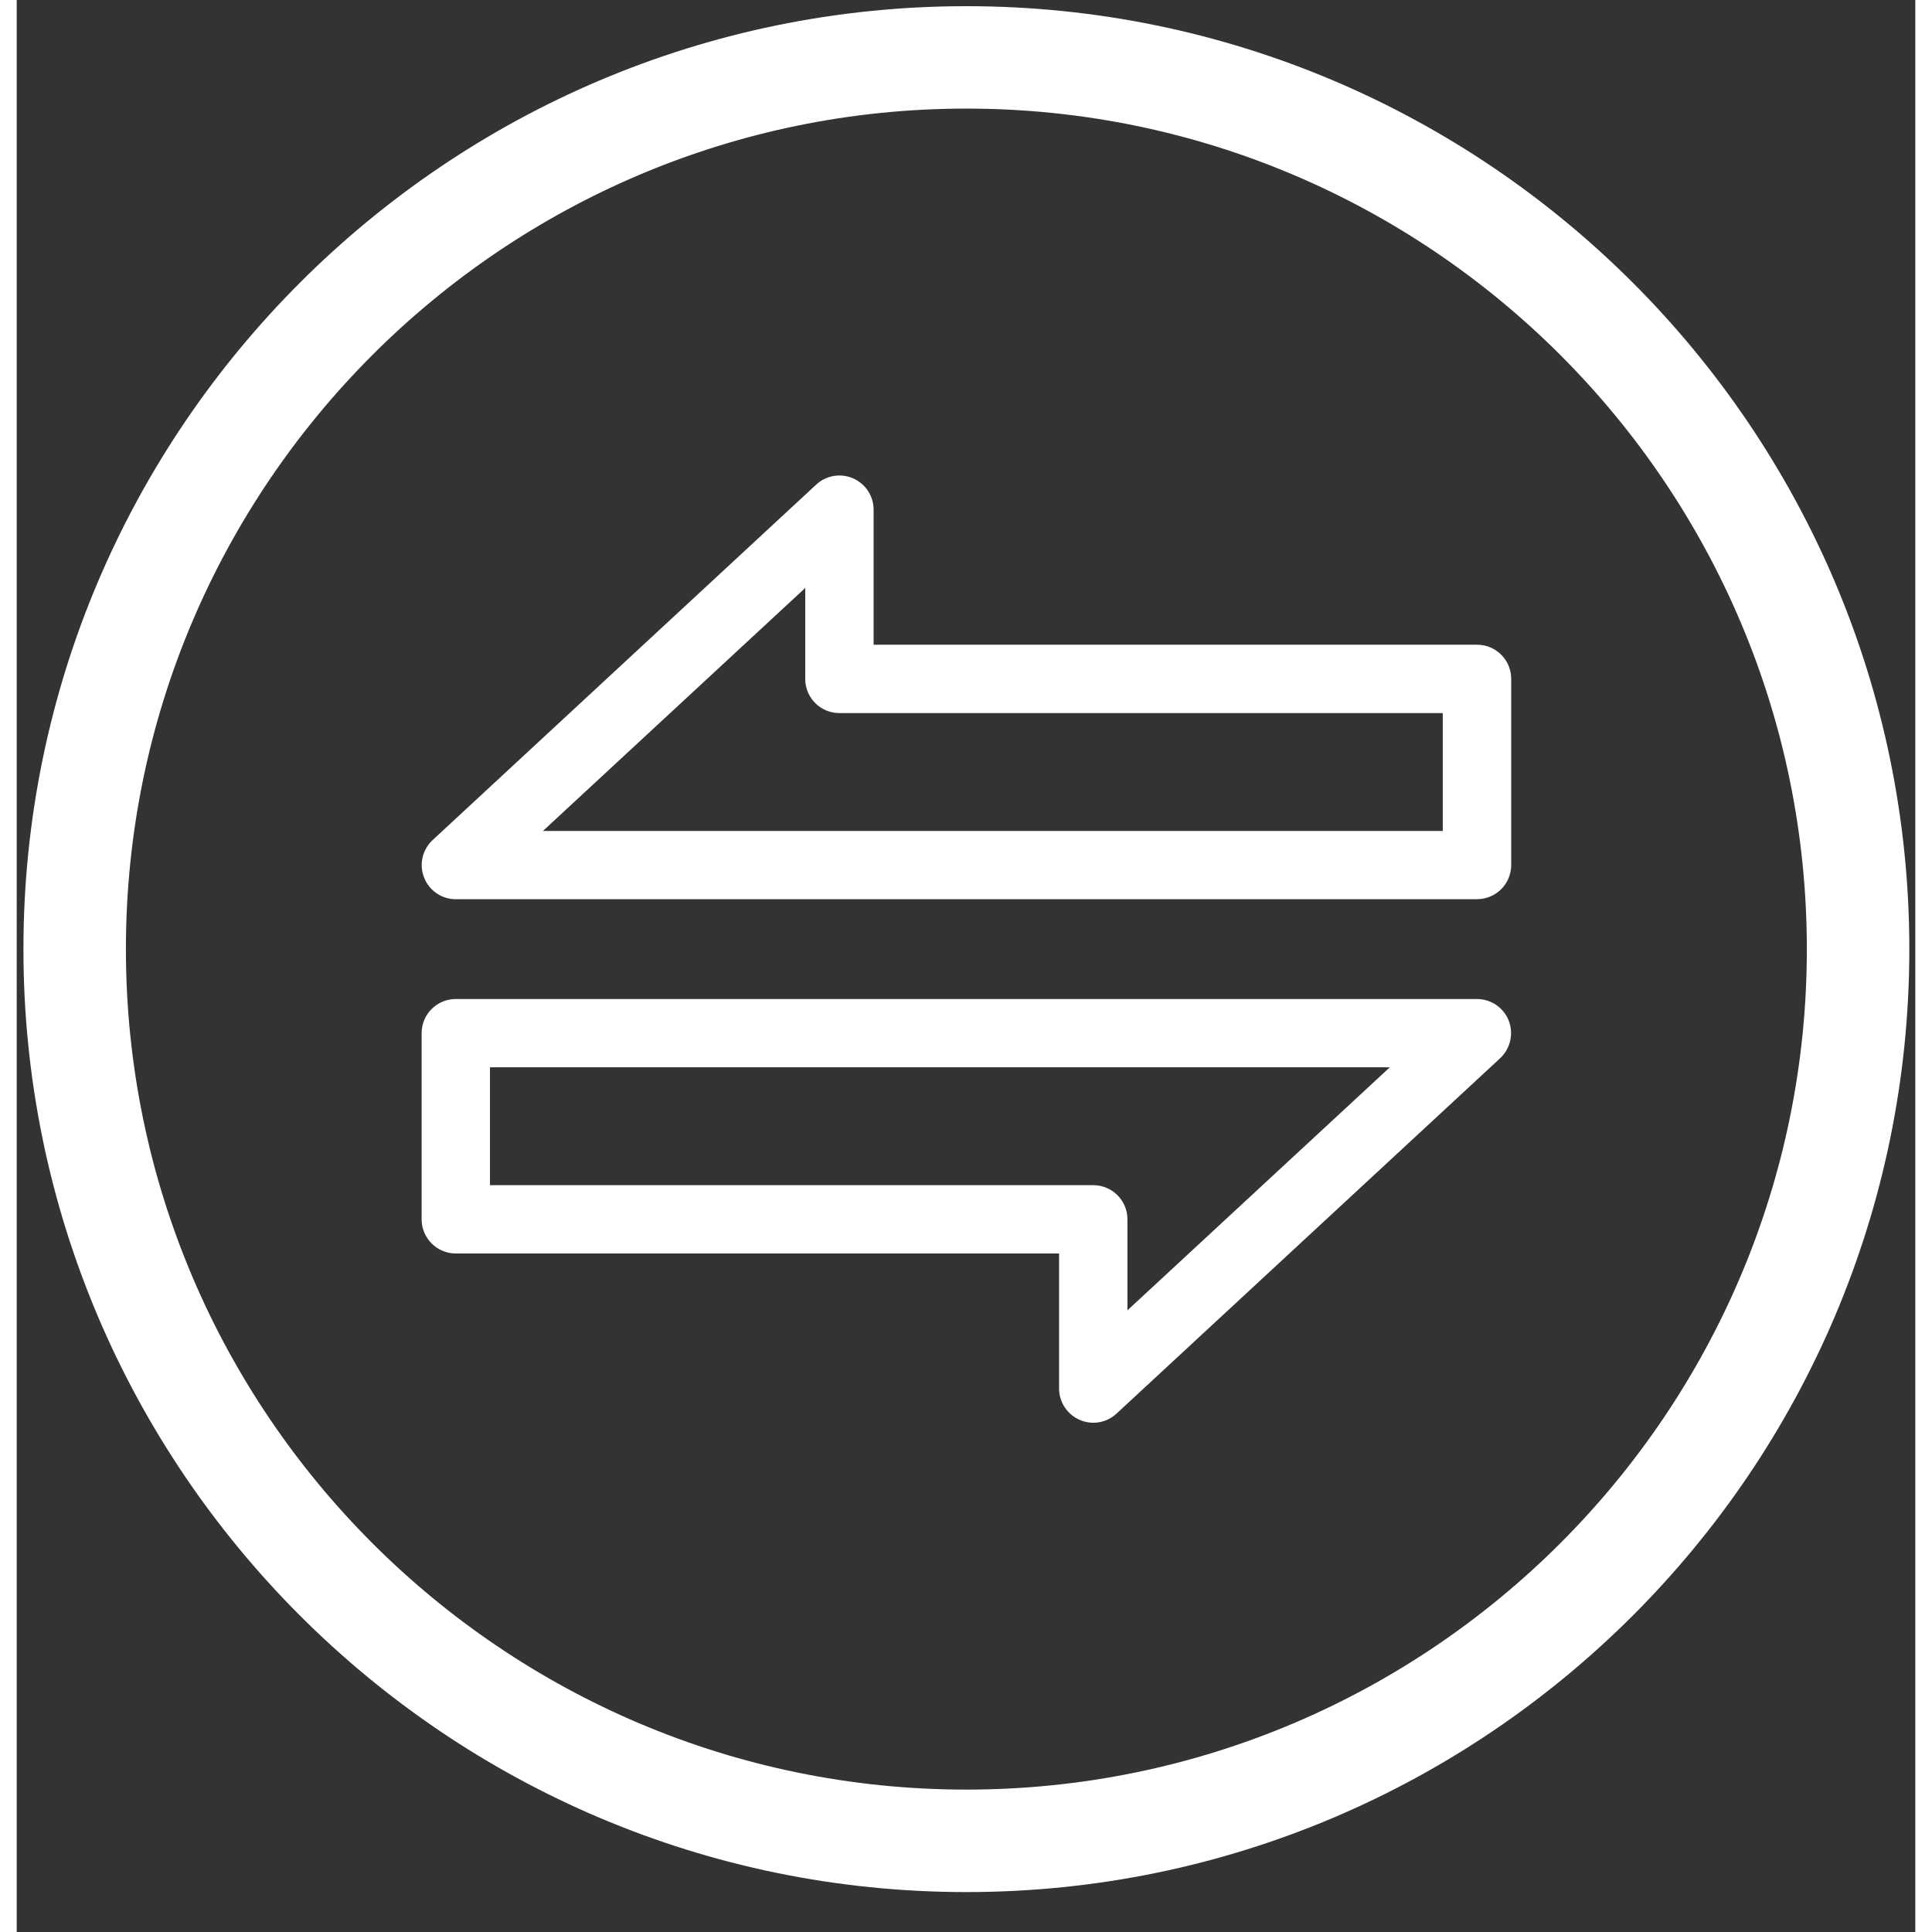 <svg xmlns="http://www.w3.org/2000/svg" xmlns:xlink="http://www.w3.org/1999/xlink" width="600" viewBox="0 0 450 457.92" height="600" preserveAspectRatio="xMidYMid meet"><rect x="0" y="0" width="450" height="457.92" fill="#333333" stroke="none"/><path fill="#ffffff" d="M 225.09 25.738 C 115.238 25.738 25.883 115.109 25.883 224.961 C 25.883 334.809 115.238 424.168 225.09 424.168 C 334.938 424.168 424.297 334.797 424.297 224.961 C 424.297 115.125 334.938 25.738 225.09 25.738 M 225.09 448.457 C 101.863 448.457 1.594 348.188 1.594 224.961 C 1.594 101.734 101.863 1.465 225.09 1.465 C 348.316 1.465 448.586 101.734 448.586 224.961 C 448.586 348.188 348.316 448.457 225.09 448.457 Z M 225.09 448.457 " fill-opacity="1" fill-rule="nonzero"></path><path fill="#ffffff" d="M 124.73 196.949 L 338.004 196.949 L 338.004 169.012 L 195 169.012 C 190.516 169.012 186.898 165.395 186.898 160.926 L 186.898 139.355 Z M 346.105 213.137 L 104.09 213.137 C 100.758 213.137 97.766 211.105 96.555 207.996 C 95.328 204.902 96.152 201.375 98.59 199.102 L 189.5 114.855 C 191.859 112.676 195.285 112.09 198.242 113.379 C 201.188 114.664 203.102 117.578 203.102 120.793 L 203.102 152.809 L 346.121 152.809 C 350.605 152.809 354.223 156.426 354.223 160.91 L 354.223 205.02 C 354.223 209.504 350.605 213.121 346.121 213.121 Z M 346.105 213.137 " fill-opacity="1" fill-rule="nonzero"></path><path fill="#ffffff" d="M 112.176 280.91 L 255.164 280.91 C 259.633 280.91 263.266 284.527 263.266 288.996 L 263.266 310.566 L 325.449 252.973 L 112.176 252.973 Z M 255.164 337.219 C 254.074 337.219 252.969 336.992 251.922 336.527 C 248.992 335.242 247.062 332.328 247.062 329.113 L 247.062 297.098 L 104.074 297.098 C 99.605 297.098 95.973 293.48 95.973 288.996 L 95.973 244.871 C 95.973 240.402 99.605 236.785 104.074 236.785 L 346.09 236.785 C 349.438 236.785 352.414 238.816 353.637 241.91 C 354.848 245.02 354.027 248.547 351.605 250.82 L 260.664 335.062 C 259.125 336.484 257.184 337.219 255.164 337.219 Z M 255.164 337.219 " fill-opacity="1" fill-rule="nonzero"></path></svg>